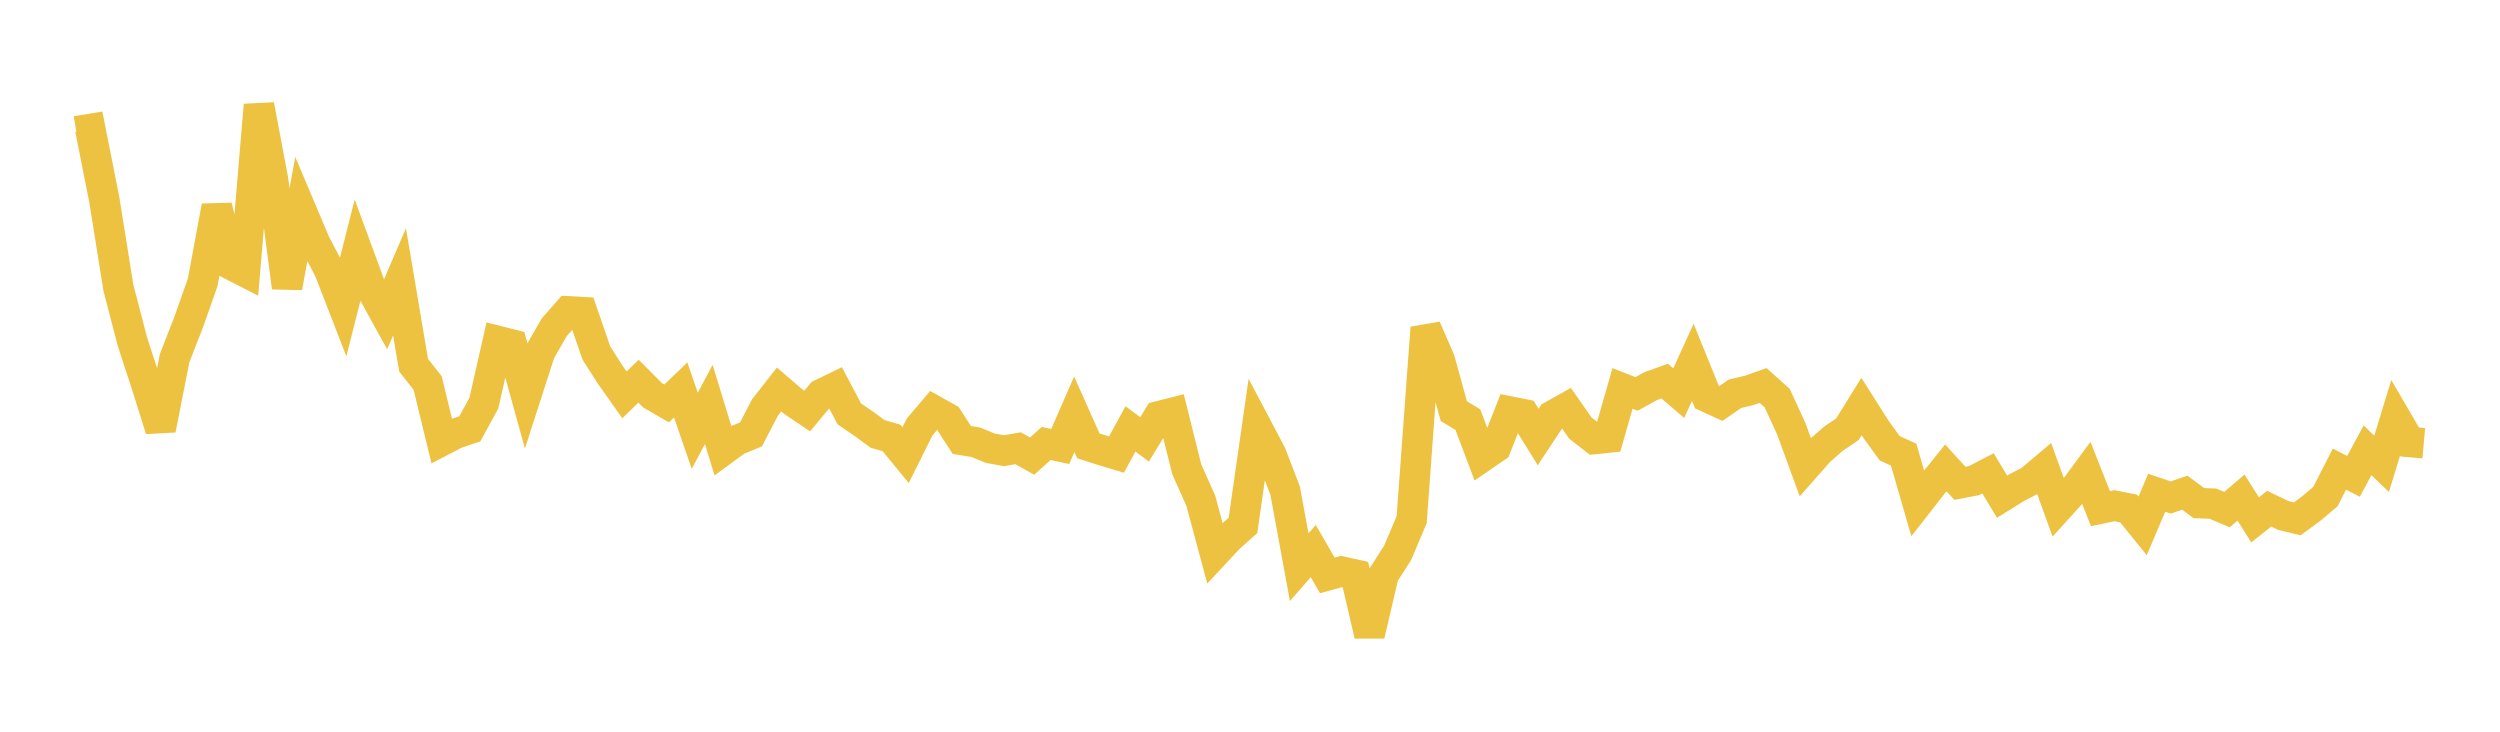 <svg width="164" height="48" xmlns="http://www.w3.org/2000/svg" xmlns:xlink="http://www.w3.org/1999/xlink"><path fill="none" stroke="rgb(237,194,64)" stroke-width="2" d="M5,8.612L5.922,8.461L6.844,13.114L7.766,18.874L8.689,22.422L9.611,25.243L10.533,28.178L11.455,23.493L12.377,21.132L13.299,18.512L14.222,13.529L15.144,17.354L16.066,17.828L16.988,6.89L17.91,11.795L18.832,18.858L19.754,13.773L20.677,15.955L21.599,17.717L22.521,20.094L23.443,16.462L24.365,18.967L25.287,20.64L26.21,18.488L27.132,23.954L28.054,25.127L28.976,28.923L29.898,28.444L30.82,28.132L31.743,26.44L32.665,22.371L33.587,22.604L34.509,25.938L35.431,23.081L36.353,21.475L37.275,20.425L38.198,20.477L39.12,23.154L40.042,24.6L40.964,25.905L41.886,25.006L42.808,25.933L43.731,26.466L44.653,25.58L45.575,28.261L46.497,26.531L47.419,29.55L48.341,28.877L49.263,28.498L50.186,26.729L51.108,25.551L52.03,26.342L52.952,26.964L53.874,25.856L54.796,25.409L55.719,27.155L56.641,27.783L57.563,28.46L58.485,28.732L59.407,29.858L60.329,28.005L61.251,26.922L62.174,27.437L63.096,28.863L64.018,29.012L64.94,29.398L65.862,29.567L66.784,29.406L67.707,29.92L68.629,29.091L69.551,29.29L70.473,27.176L71.395,29.247L72.317,29.543L73.24,29.82L74.162,28.137L75.084,28.823L76.006,27.312L76.928,27.077L77.85,30.783L78.772,32.847L79.695,36.281L80.617,35.292L81.539,34.469L82.461,28.038L83.383,29.784L84.305,32.182L85.228,37.209L86.15,36.15L87.072,37.746L87.994,37.493L88.916,37.697L89.838,41.665L90.76,37.71L91.683,36.269L92.605,34.093L93.527,21.499L94.449,23.621L95.371,26.97L96.293,27.528L97.216,29.975L98.138,29.341L99.06,26.998L99.982,27.18L100.904,28.667L101.826,27.276L102.749,26.761L103.671,28.081L104.593,28.799L105.515,28.706L106.437,25.481L107.359,25.842L108.281,25.331L109.204,24.999L110.126,25.793L111.048,23.768L111.97,26.043L112.892,26.466L113.814,25.83L114.737,25.613L115.659,25.286L116.581,26.112L117.503,28.112L118.425,30.636L119.347,29.591L120.269,28.782L121.192,28.157L122.114,26.668L123.036,28.121L123.958,29.402L124.88,29.826L125.802,33.019L126.725,31.836L127.647,30.693L128.569,31.705L129.491,31.529L130.413,31.051L131.335,32.584L132.257,32.009L133.18,31.528L134.102,30.75L135.024,33.299L135.946,32.281L136.868,31.03L137.79,33.366L138.713,33.175L139.635,33.359L140.557,34.499L141.479,32.324L142.401,32.636L143.323,32.319L144.246,33.004L145.168,33.04L146.09,33.429L147.012,32.642L147.934,34.105L148.856,33.37L149.778,33.813L150.701,34.037L151.623,33.357L152.545,32.578L153.467,30.775L154.389,31.249L155.311,29.542L156.234,30.427L157.156,27.41L158.078,28.994L159,29.075"></path></svg>